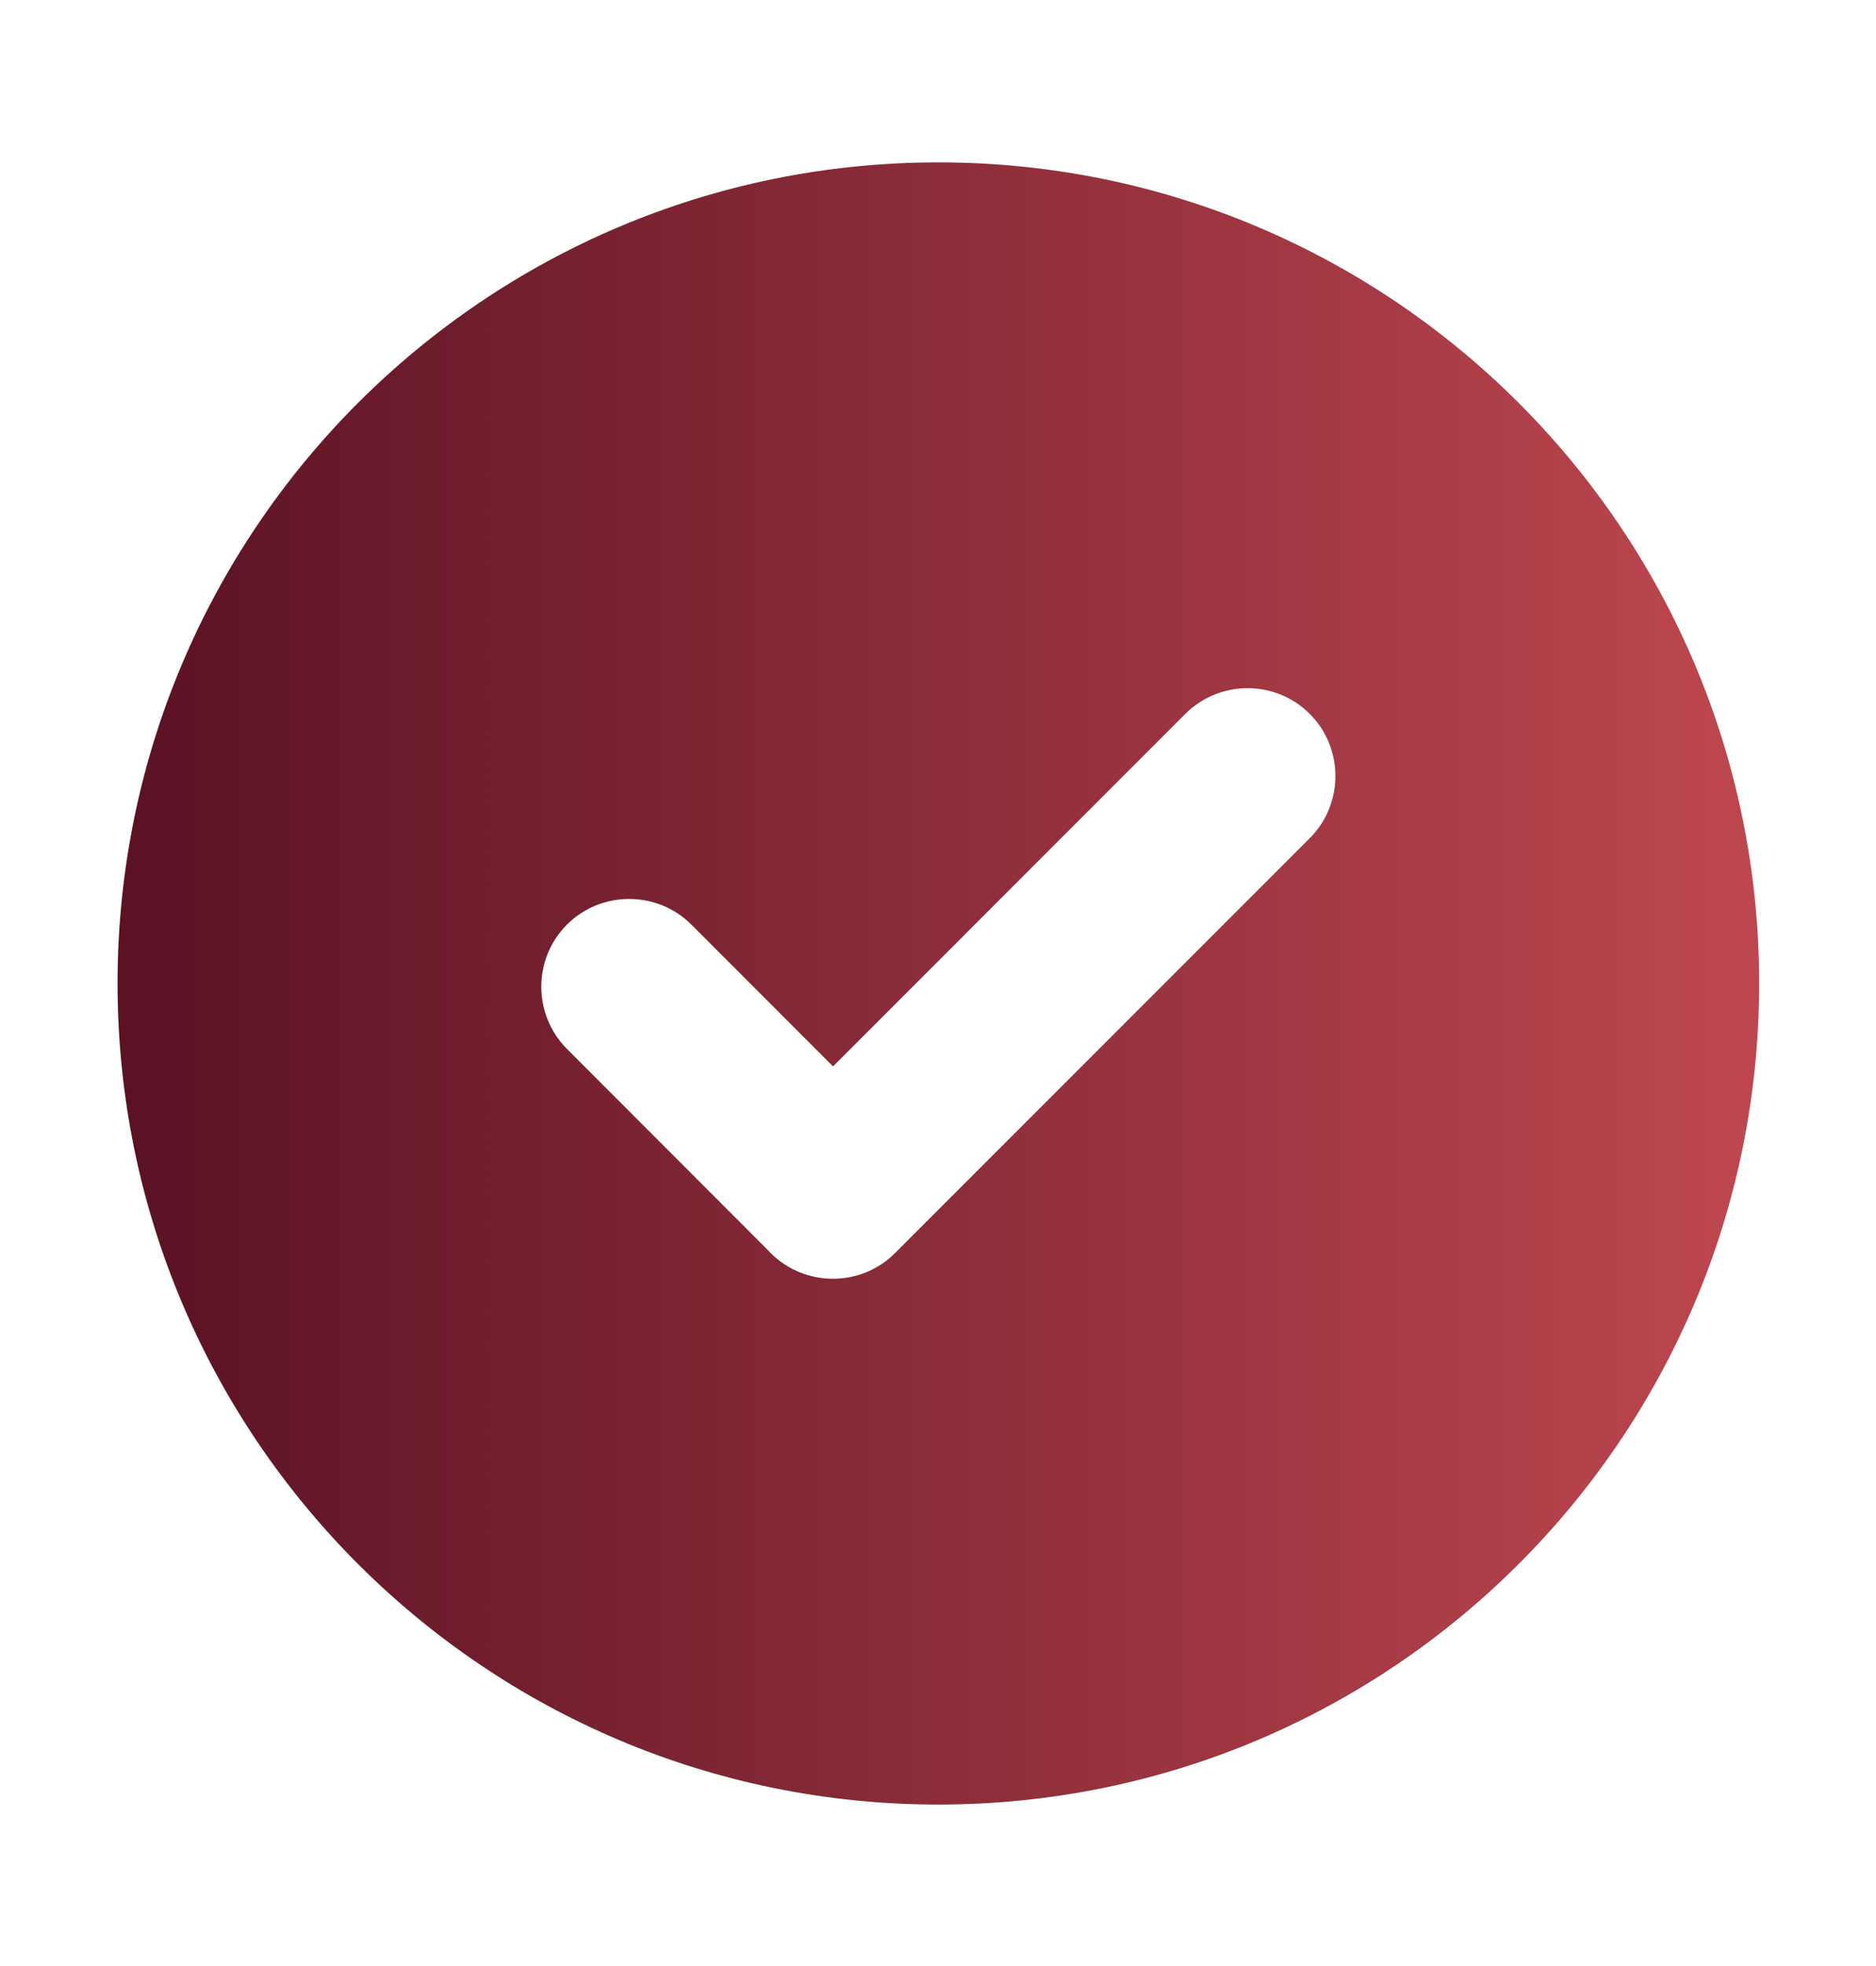 <svg width="21" height="22" viewBox="0 0 21 22" fill="none" xmlns="http://www.w3.org/2000/svg">
<path fill-rule="evenodd" clip-rule="evenodd" d="M10.504 1.817C15.577 1.817 19.692 5.932 19.692 11.005C19.692 16.078 15.577 20.193 10.504 20.193C5.431 20.193 1.316 16.078 1.316 11.005C1.316 5.932 5.431 1.817 10.504 1.817ZM8.596 13.989L6.347 11.738C5.964 11.354 5.963 10.729 6.347 10.346C6.73 9.963 7.358 9.965 7.739 10.346L9.325 11.933L13.269 7.988C13.653 7.605 14.278 7.605 14.661 7.988C15.045 8.371 15.044 8.997 14.661 9.38L10.019 14.022C9.637 14.405 9.011 14.405 8.627 14.022C8.617 14.011 8.606 14 8.596 13.989Z" fill="url(#paint0_linear_32021_67)"/>
<defs>
<linearGradient id="paint0_linear_32021_67" x1="0" y1="11" x2="21" y2="11" gradientUnits="userSpaceOnUse">
<stop stop-color="#530E21"/>
<stop offset="1" stop-color="#C54B52"/>
</linearGradient>
</defs>
</svg>

